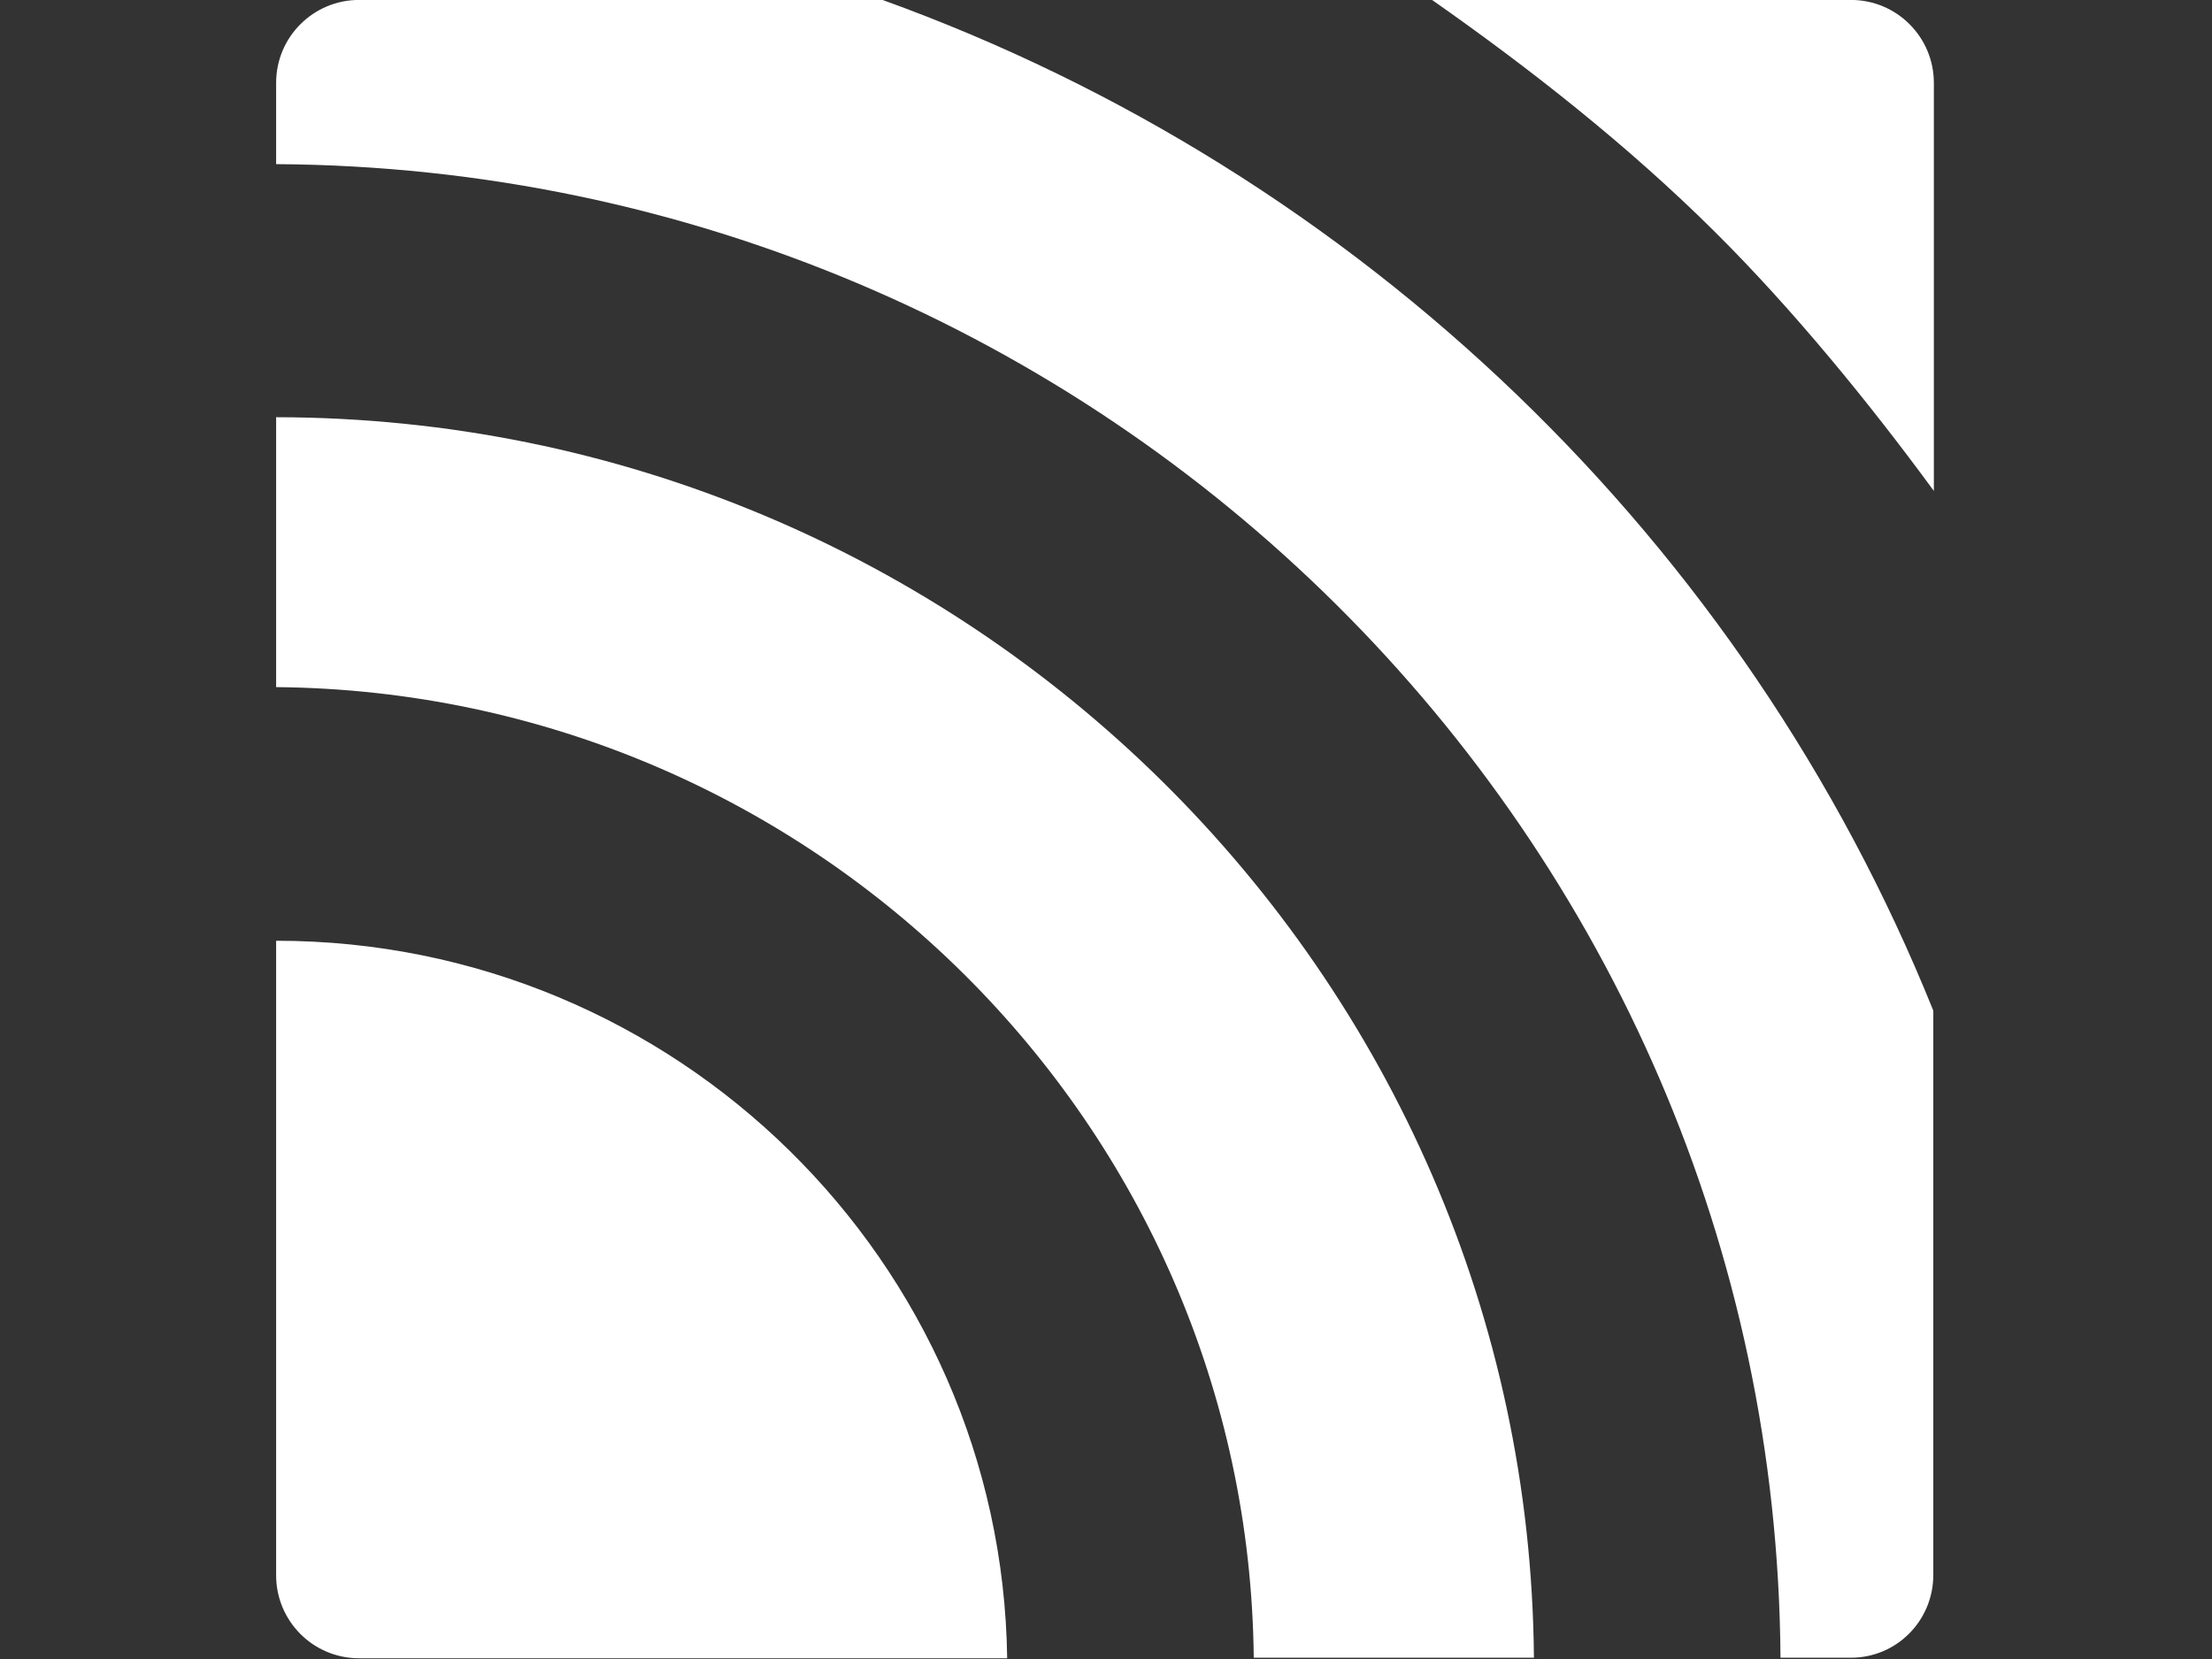 <?xml version="1.0" encoding="UTF-8" standalone="no"?>
<!DOCTYPE svg PUBLIC "-//W3C//DTD SVG 1.1//EN" "http://www.w3.org/Graphics/SVG/1.1/DTD/svg11.dtd">
<svg width="100%" height="100%" viewBox="0 0 200 150" version="1.1" xmlns="http://www.w3.org/2000/svg" xmlns:xlink="http://www.w3.org/1999/xlink" xml:space="preserve" xmlns:serif="http://www.serif.com/" style="fill-rule:evenodd;clip-rule:evenodd;stroke-linejoin:round;stroke-miterlimit:2;">
    <rect x="0" y="0" width="200" height="150" fill="#333333" stroke="none"/>
    <g transform="matrix(1,0,0,1,-210,-160)">
        <g transform="matrix(1.002,0,0,1,-631.625,160)">
            <rect id="cm-mqtt-logo" x="839.99" y="0" width="199.612" height="150" style="fill:none;"/>
            <clipPath id="_clip1">
                <rect id="cm-mqtt-logo1" serif:id="cm-mqtt-logo" x="839.99" y="0" width="199.612" height="150"/>
            </clipPath>
            <g clip-path="url(#_clip1)">
                <g transform="matrix(0.489,0,0,0.49,768.48,-15.098)">
                    <path d="M197.1,204.4L197.1,321.5C197.1,329.9 203.9,336.8 212.4,336.8L332,336.8C331,263.6 270.9,204.4 197.1,204.4ZM197.1,107.8L197.1,157.6C296.1,158.5 376.5,238.3 377.5,336.7L429.2,336.7C428.2,210.4 324.5,107.9 197.1,107.8ZM502.9,321.4L502.9,217.3C468.1,130.9 397.3,62.7 309,30.8L212.4,30.8C204,30.8 197.1,37.6 197.1,46.1L197.1,61.1C349.7,62 473.7,185.1 474.7,336.7L487.7,336.7C496.1,336.7 502.9,329.9 502.9,321.4ZM462.6,73.6C477.1,88 491.2,105.3 503,121.4L503,46.1C503,37.7 496.2,30.8 487.7,30.8L410.4,30.8C428.4,43.4 446.6,57.7 462.6,73.6Z" style="fill:white;fill-rule:nonzero;"/>
                </g>
            </g>
        </g>
    </g>
</svg>
